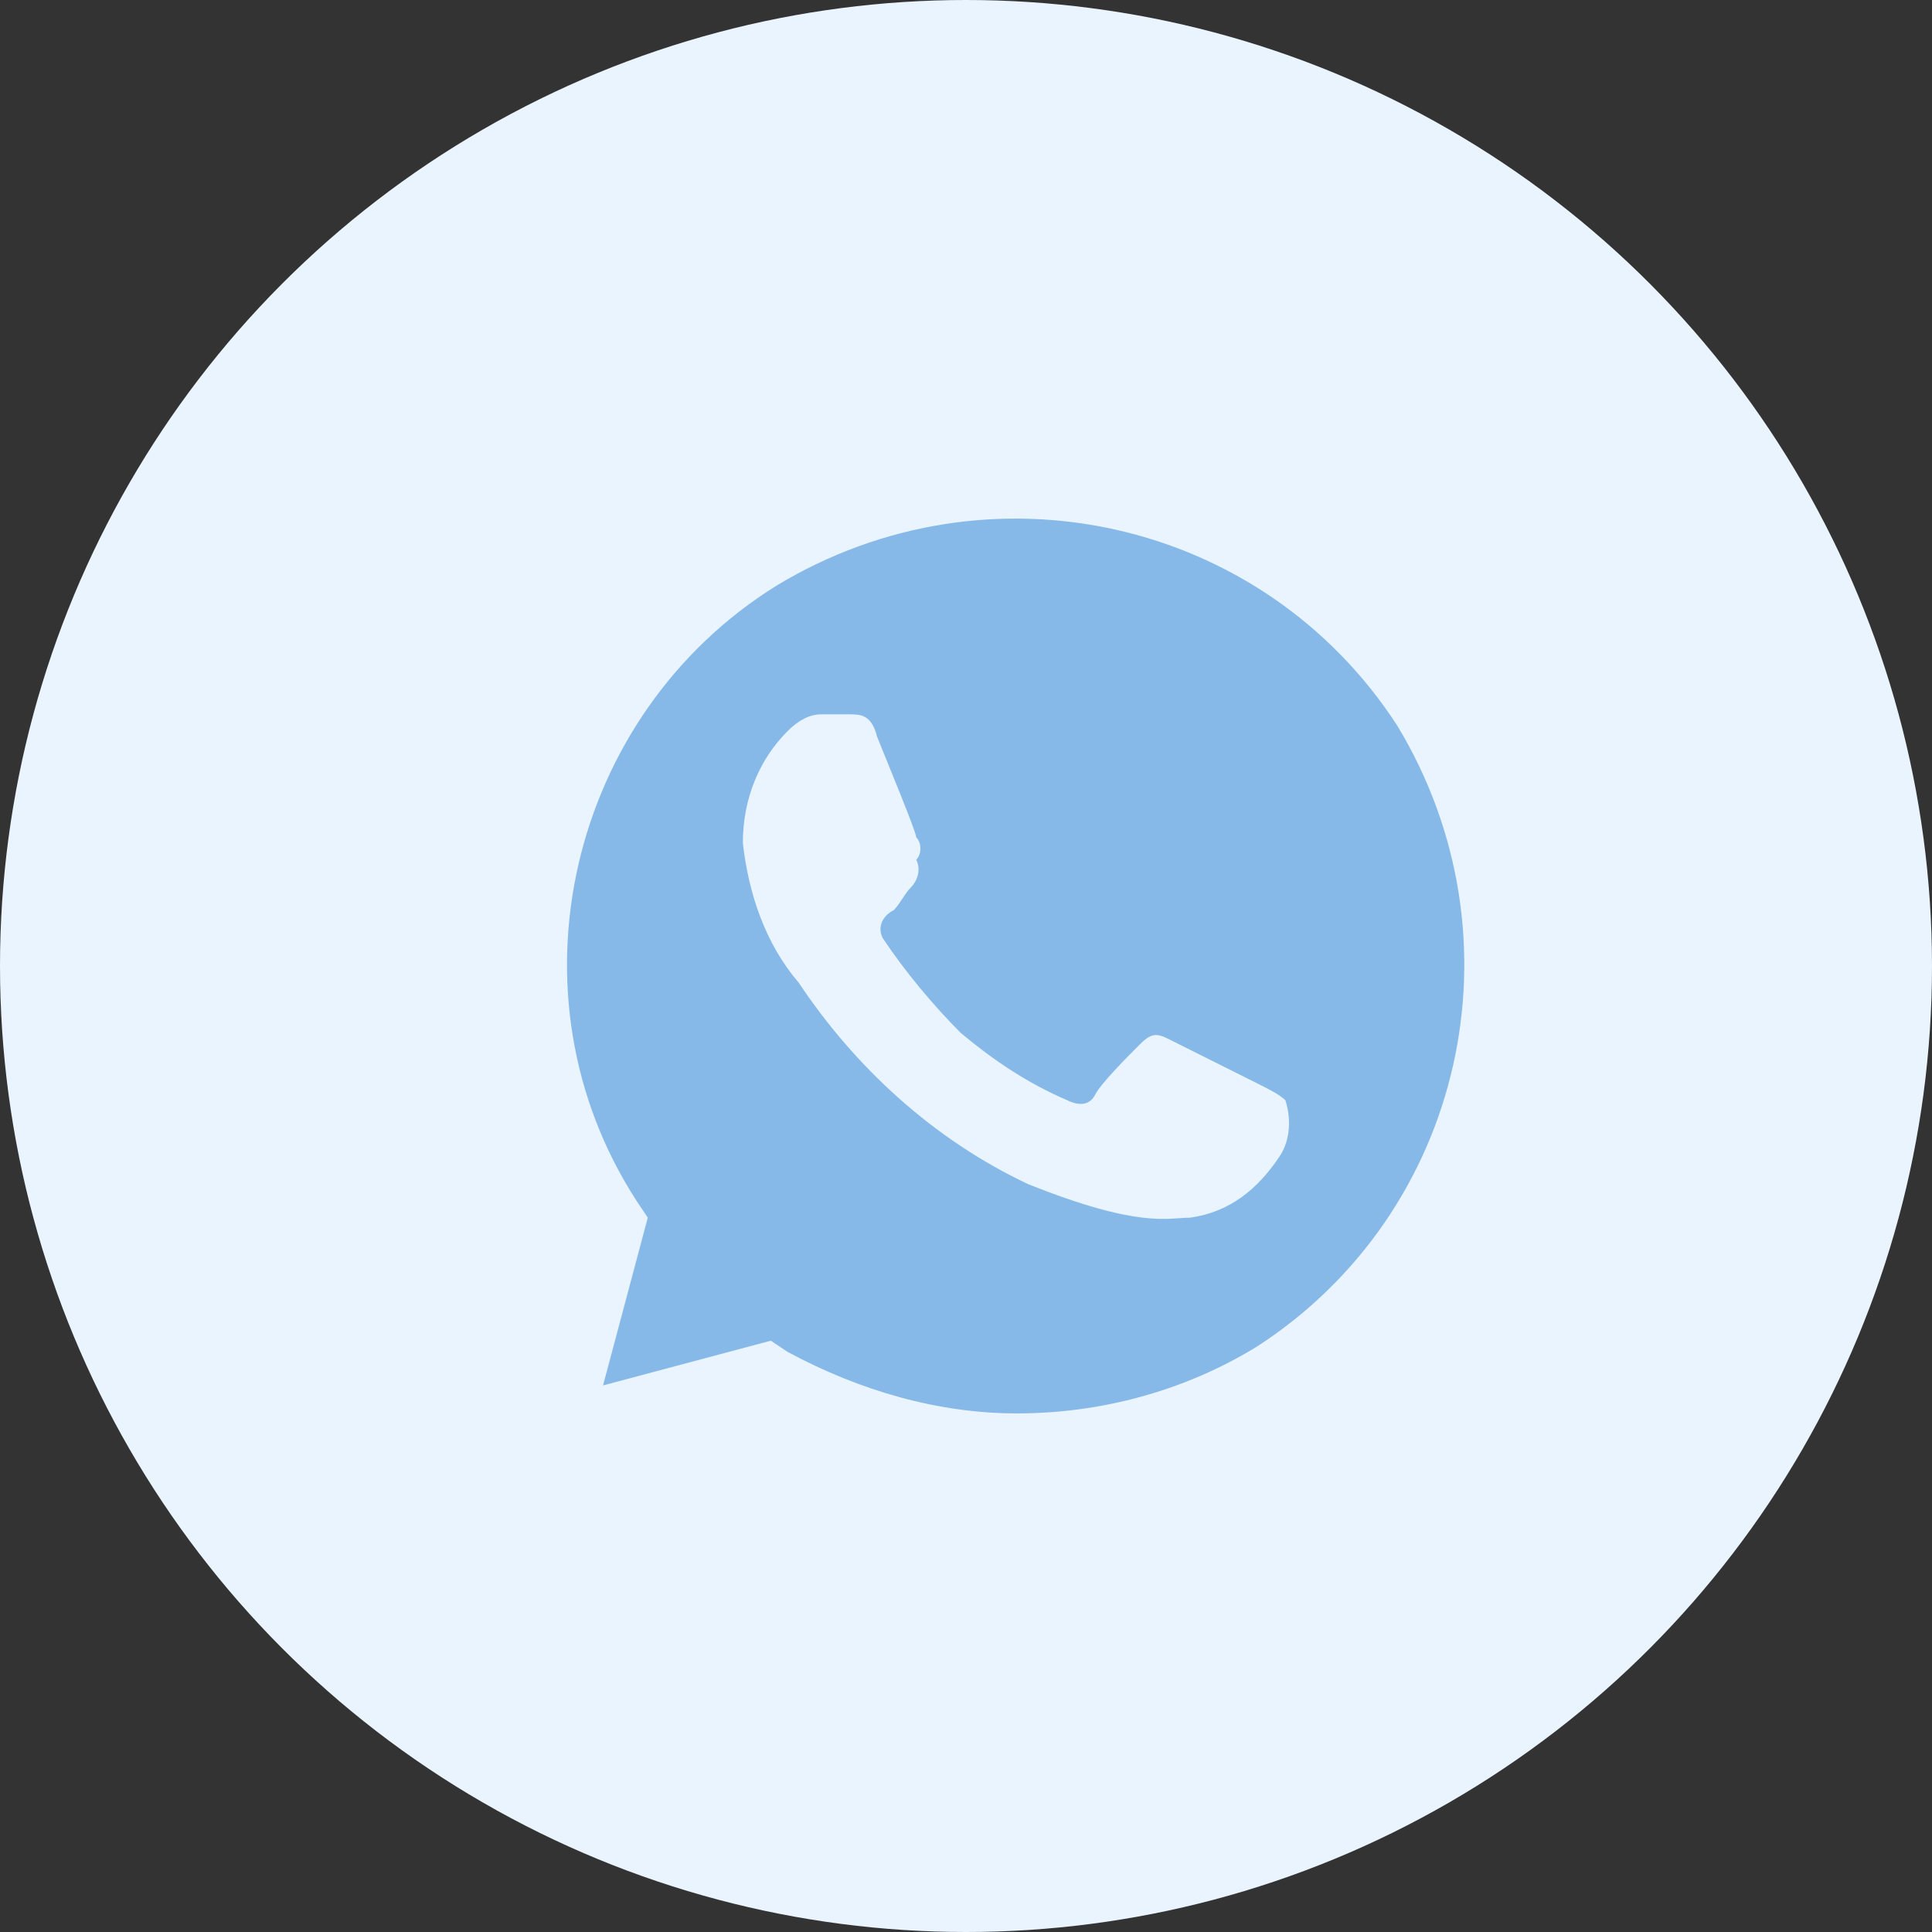 <?xml version="1.0" encoding="UTF-8"?> <svg xmlns="http://www.w3.org/2000/svg" width="38" height="38" viewBox="0 0 38 38" fill="none"><rect x="0" y="0" width="38" height="38" fill="#333333" stroke="none"/> <circle cx="19" cy="19" r="19" fill="#E9F4FF"></circle> <g opacity="0.9"> <path d="M27.481 14.27C24.841 10.2 19.451 8.99 15.271 11.52C11.201 14.05 9.881 19.55 12.521 23.62L12.741 23.95L11.861 27.25L15.161 26.37L15.491 26.59C16.921 27.36 18.461 27.8 20.001 27.8C21.651 27.8 23.301 27.36 24.731 26.48C28.801 23.84 30.011 18.45 27.481 14.27V14.27ZM25.171 22.74C24.731 23.4 24.181 23.84 23.411 23.95C22.971 23.95 22.421 24.17 20.221 23.29C18.351 22.41 16.811 20.98 15.711 19.33C15.051 18.56 14.721 17.57 14.611 16.58C14.611 15.7 14.941 14.93 15.491 14.38C15.711 14.16 15.931 14.05 16.151 14.05H16.701C16.921 14.05 17.141 14.05 17.251 14.49C17.471 15.04 18.021 16.36 18.021 16.47C18.131 16.58 18.131 16.8 18.021 16.91C18.131 17.13 18.021 17.35 17.911 17.46C17.801 17.57 17.691 17.79 17.581 17.9C17.361 18.01 17.251 18.23 17.361 18.45C17.801 19.11 18.351 19.77 18.901 20.32C19.561 20.87 20.221 21.31 20.991 21.64C21.211 21.75 21.431 21.75 21.541 21.53C21.651 21.31 22.201 20.76 22.421 20.54C22.641 20.32 22.751 20.32 22.971 20.43L24.731 21.31C24.951 21.42 25.171 21.53 25.281 21.64C25.391 21.97 25.391 22.41 25.171 22.74V22.74Z" fill="#7BB3E6"></path> </g> </svg> 